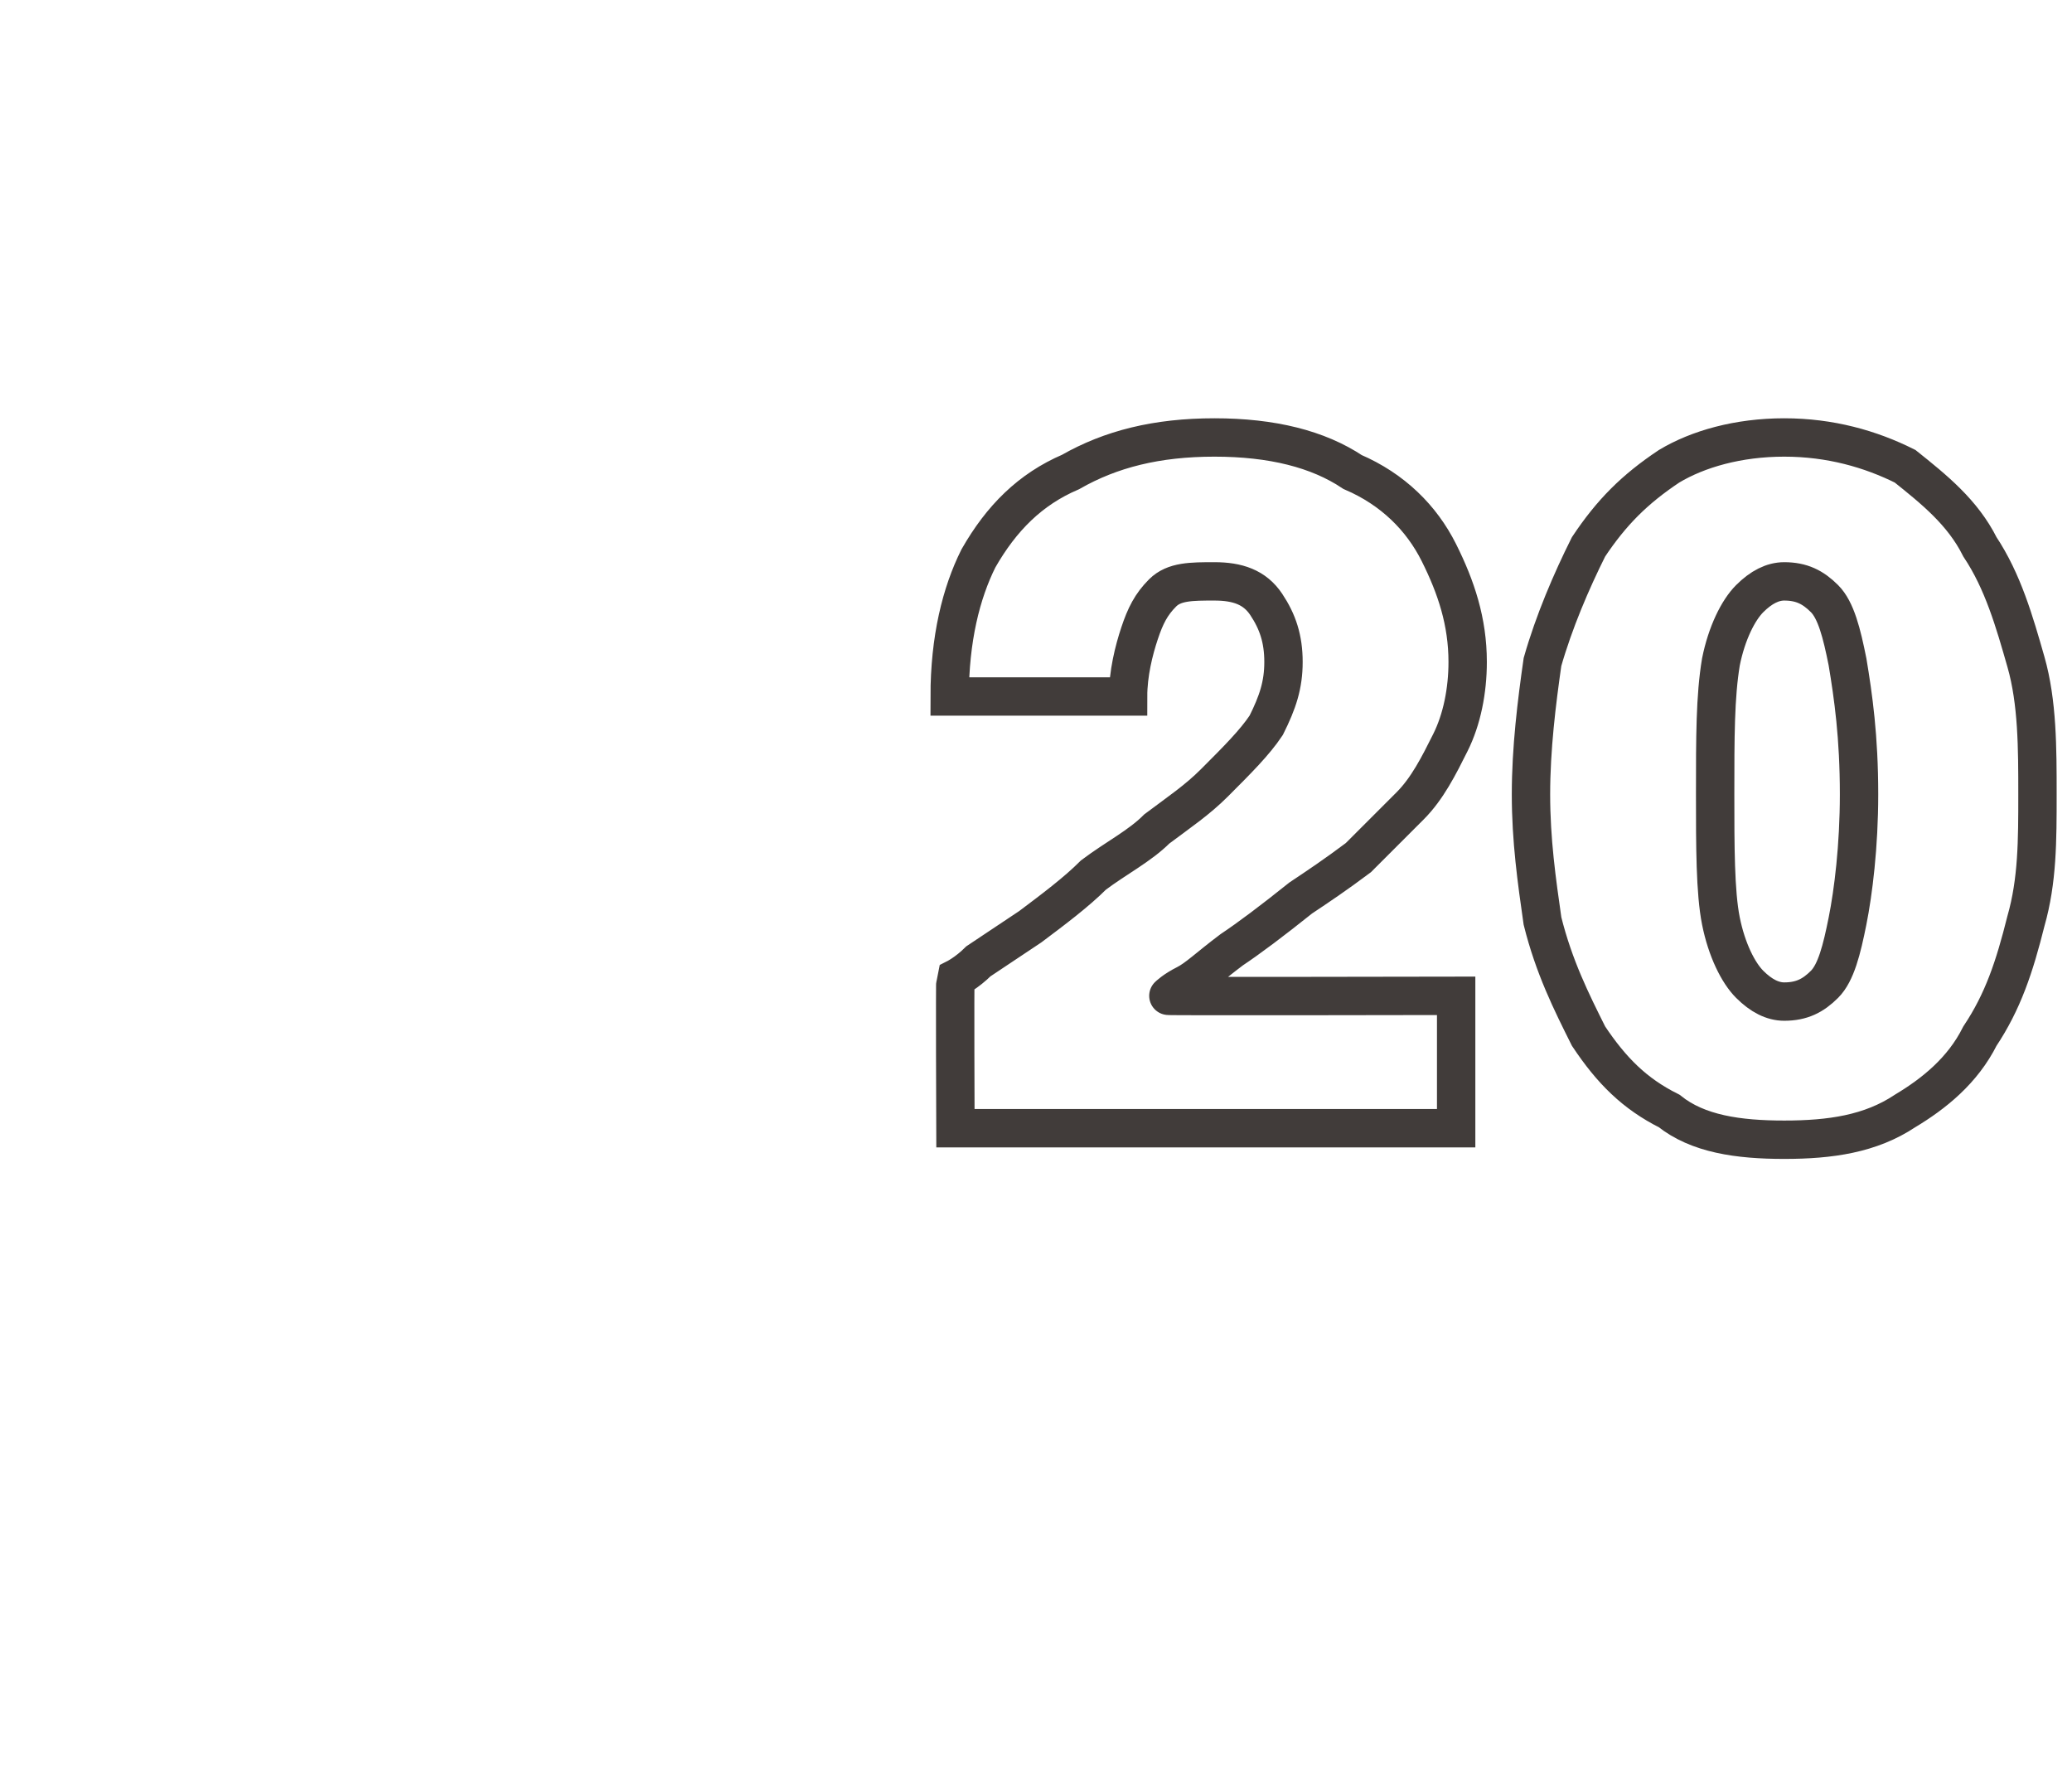 <?xml version="1.0" standalone="no"?>
<!DOCTYPE svg PUBLIC "-//W3C//DTD SVG 1.1//EN" "http://www.w3.org/Graphics/SVG/1.1/DTD/svg11.dtd">
<svg xmlns="http://www.w3.org/2000/svg" version="1.1" width="36px" height="30.8px" viewBox="0 -7 36 30.8" style="top:-7px">
  <desc>20</desc>
  <defs/>
  <g id="Polygon85196">
    <path d="M 16.6 12.6 C 16.6 12.6 16.59 10.03 16.6 10 C 16.6 10 16.8 9.9 17 9.7 C 17.3 9.5 17.6 9.3 17.9 9.1 C 18.3 8.8 18.7 8.5 19 8.2 C 19.4 7.9 19.8 7.7 20.1 7.4 C 20.5 7.1 20.8 6.9 21.1 6.6 C 21.5 6.2 21.8 5.9 22 5.6 C 22.2 5.2 22.3 4.9 22.3 4.5 C 22.3 4.1 22.2 3.8 22 3.5 C 21.8 3.2 21.5 3.1 21.1 3.1 C 20.7 3.1 20.4 3.1 20.2 3.3 C 20 3.5 19.9 3.7 19.8 4 C 19.7 4.3 19.6 4.7 19.6 5.1 C 19.6 5.1 16.5 5.1 16.5 5.1 C 16.5 4.1 16.7 3.3 17 2.7 C 17.4 2 17.9 1.5 18.6 1.2 C 19.3 0.8 20.1 0.6 21.1 0.6 C 22.1 0.6 22.9 0.8 23.5 1.2 C 24.2 1.5 24.7 2 25 2.6 C 25.3 3.2 25.5 3.8 25.5 4.5 C 25.5 5 25.4 5.5 25.2 5.9 C 25 6.3 24.8 6.7 24.5 7 C 24.2 7.3 23.9 7.6 23.6 7.9 C 23.2 8.2 22.9 8.4 22.6 8.6 C 22.1 9 21.7 9.3 21.4 9.5 C 21 9.8 20.8 10 20.6 10.1 C 20.4 10.2 20.3 10.3 20.3 10.3 C 20.26 10.31 25.3 10.3 25.3 10.3 L 25.3 12.6 L 16.6 12.6 Z M 31 12.8 C 30.2 12.8 29.5 12.7 29 12.3 C 28.4 12 28 11.6 27.6 11 C 27.3 10.4 27 9.8 26.8 9 C 26.7 8.3 26.6 7.6 26.6 6.8 C 26.6 6 26.7 5.2 26.8 4.5 C 27 3.8 27.3 3.1 27.6 2.5 C 28 1.9 28.4 1.5 29 1.1 C 29.5 0.8 30.2 0.6 31 0.6 C 31.8 0.6 32.5 0.8 33.1 1.1 C 33.6 1.5 34.1 1.9 34.4 2.5 C 34.8 3.1 35 3.8 35.2 4.5 C 35.4 5.2 35.4 6 35.4 6.8 C 35.4 7.6 35.4 8.3 35.2 9 C 35 9.8 34.8 10.4 34.4 11 C 34.1 11.6 33.6 12 33.1 12.3 C 32.5 12.7 31.8 12.8 31 12.8 Z M 31 10.4 C 31.3 10.4 31.5 10.3 31.7 10.1 C 31.9 9.9 32 9.5 32.1 9 C 32.2 8.5 32.3 7.7 32.3 6.8 C 32.3 5.8 32.2 5.1 32.1 4.5 C 32 4 31.9 3.6 31.7 3.4 C 31.5 3.2 31.3 3.1 31 3.1 C 30.8 3.1 30.6 3.2 30.4 3.4 C 30.2 3.6 30 4 29.9 4.5 C 29.8 5.1 29.8 5.8 29.8 6.8 C 29.8 7.7 29.8 8.5 29.9 9 C 30 9.5 30.2 9.9 30.4 10.1 C 30.6 10.3 30.8 10.4 31 10.4 Z " style="stroke-width:0.5pt; stroke:#413c3a;" fill="none"/>
  </g>
</svg>